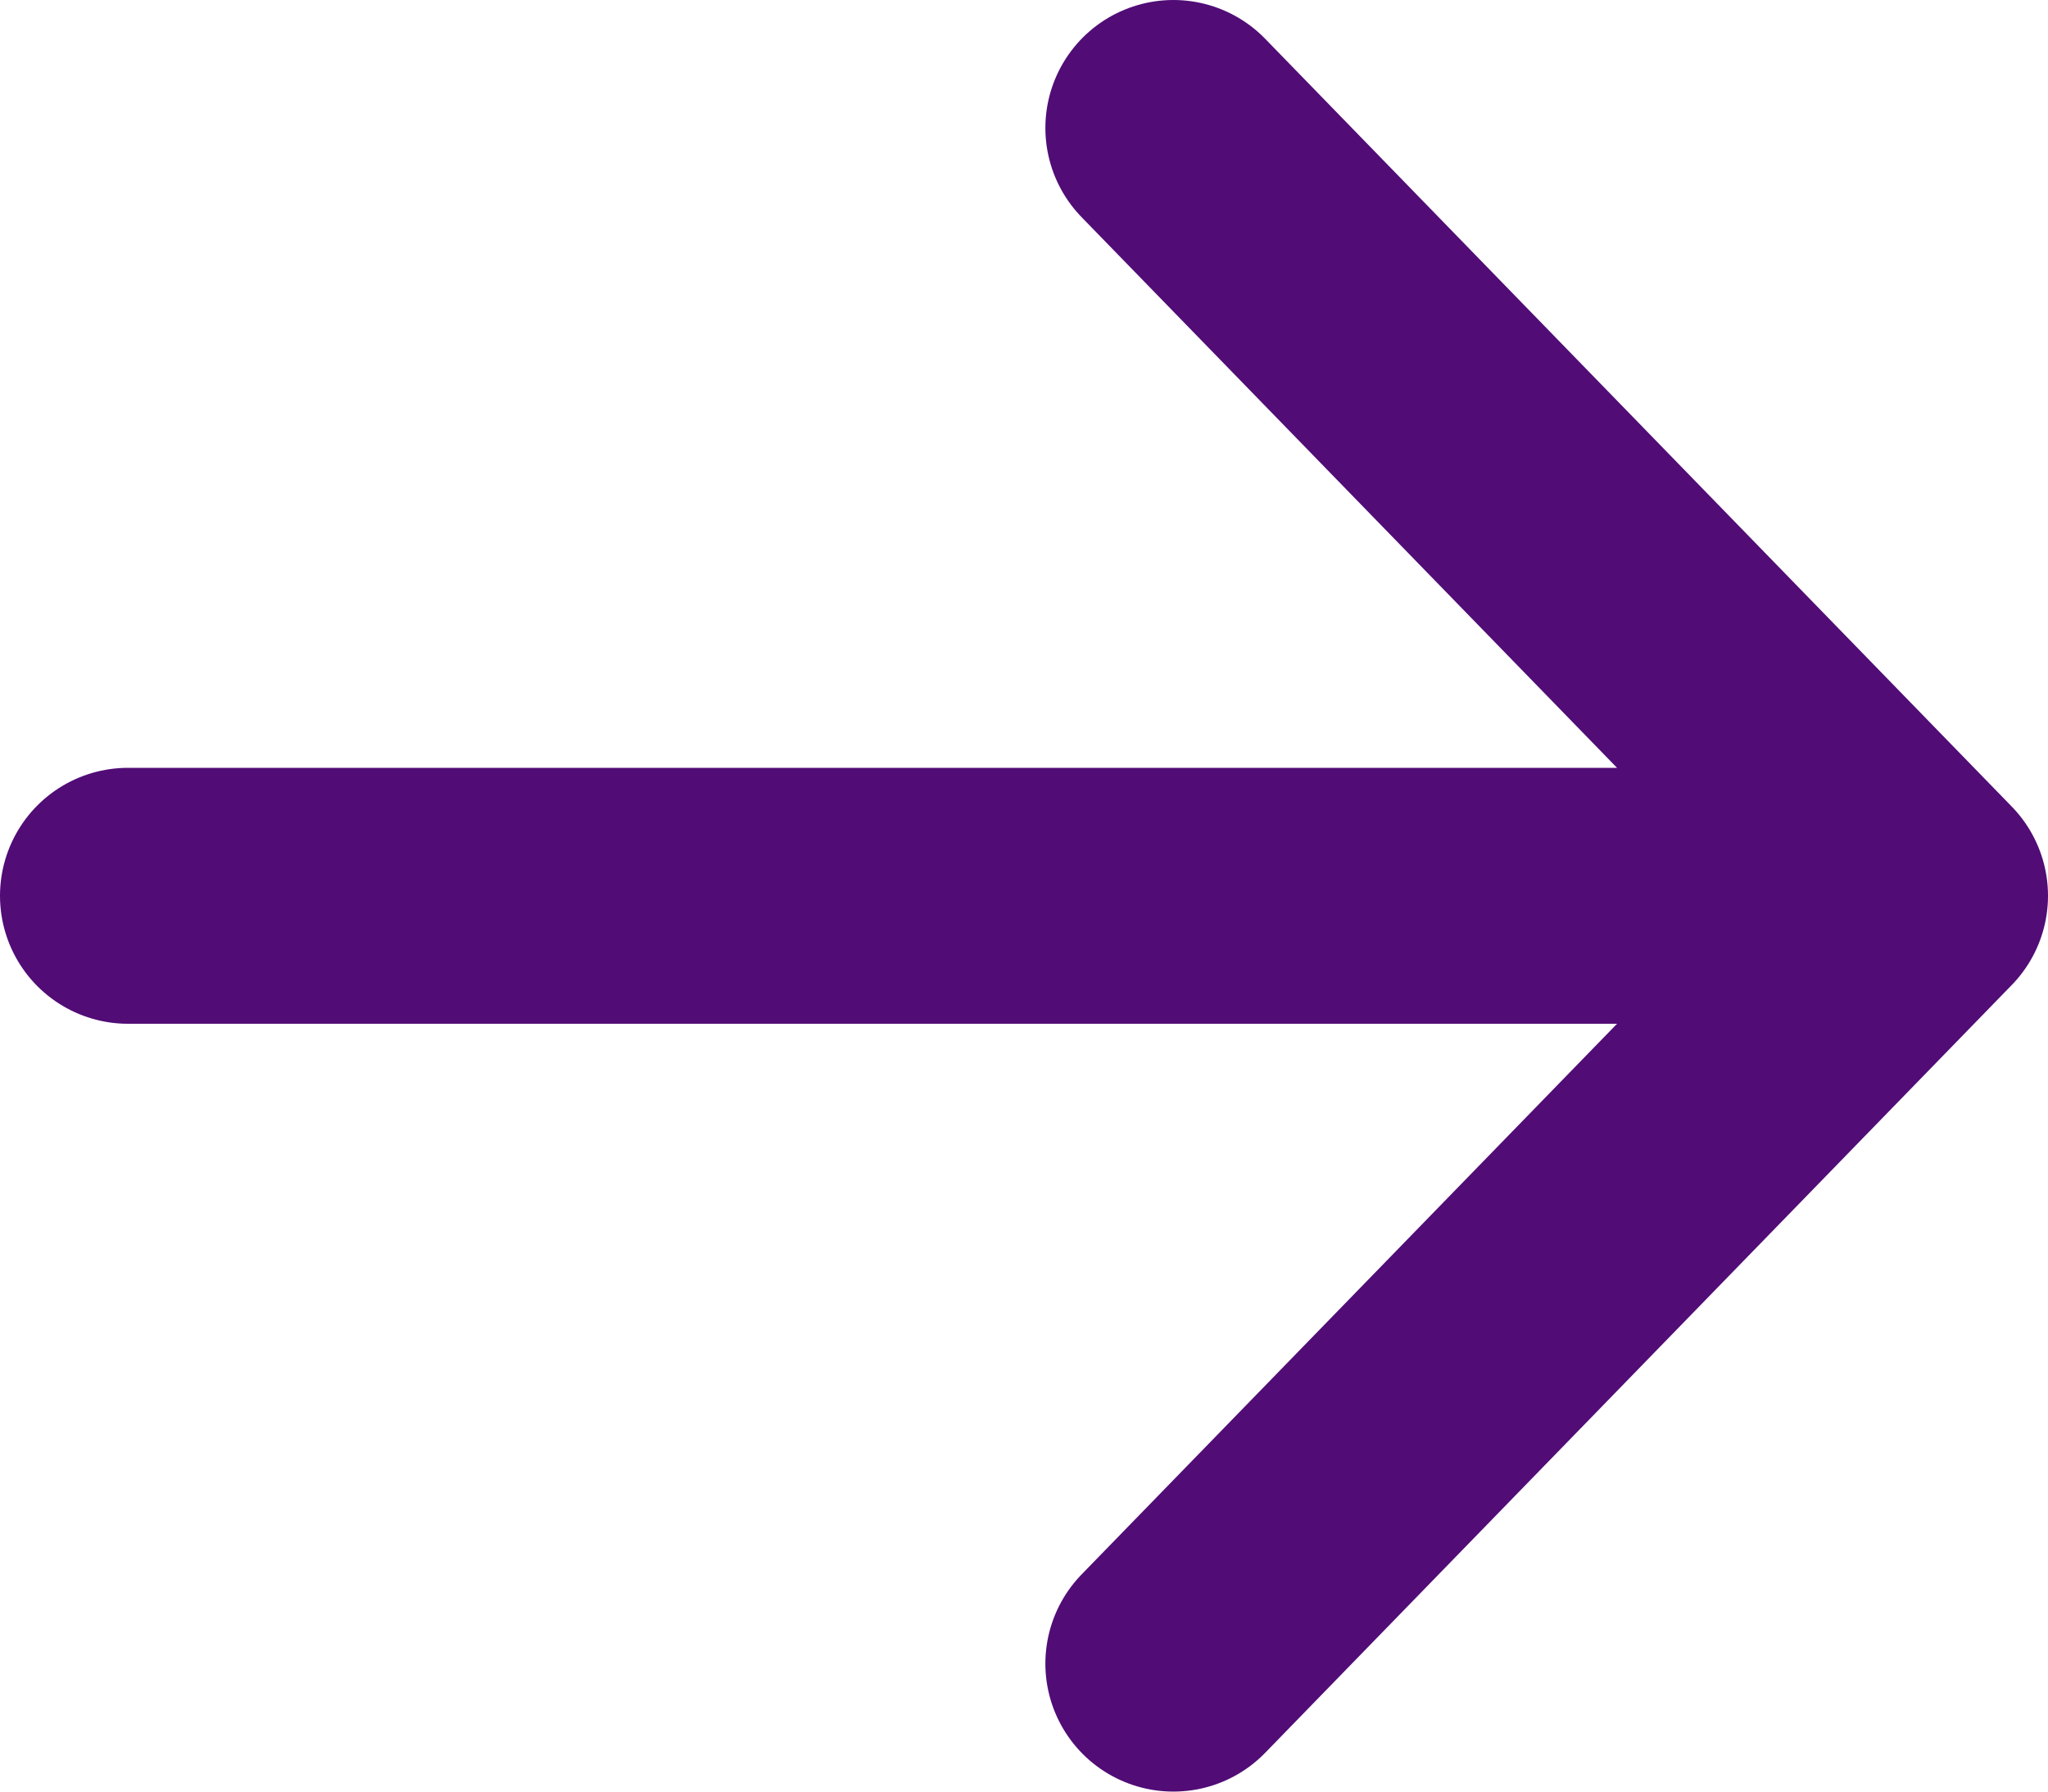 <svg width="16" height="14" viewBox="0 0 16 14" fill="none" xmlns="http://www.w3.org/2000/svg">
<path d="M9.167 1L15 7M15 7L9.167 13M15 7L1 7" stroke="#510C76" stroke-width="2" stroke-linecap="round" stroke-linejoin="round"/>
</svg>
